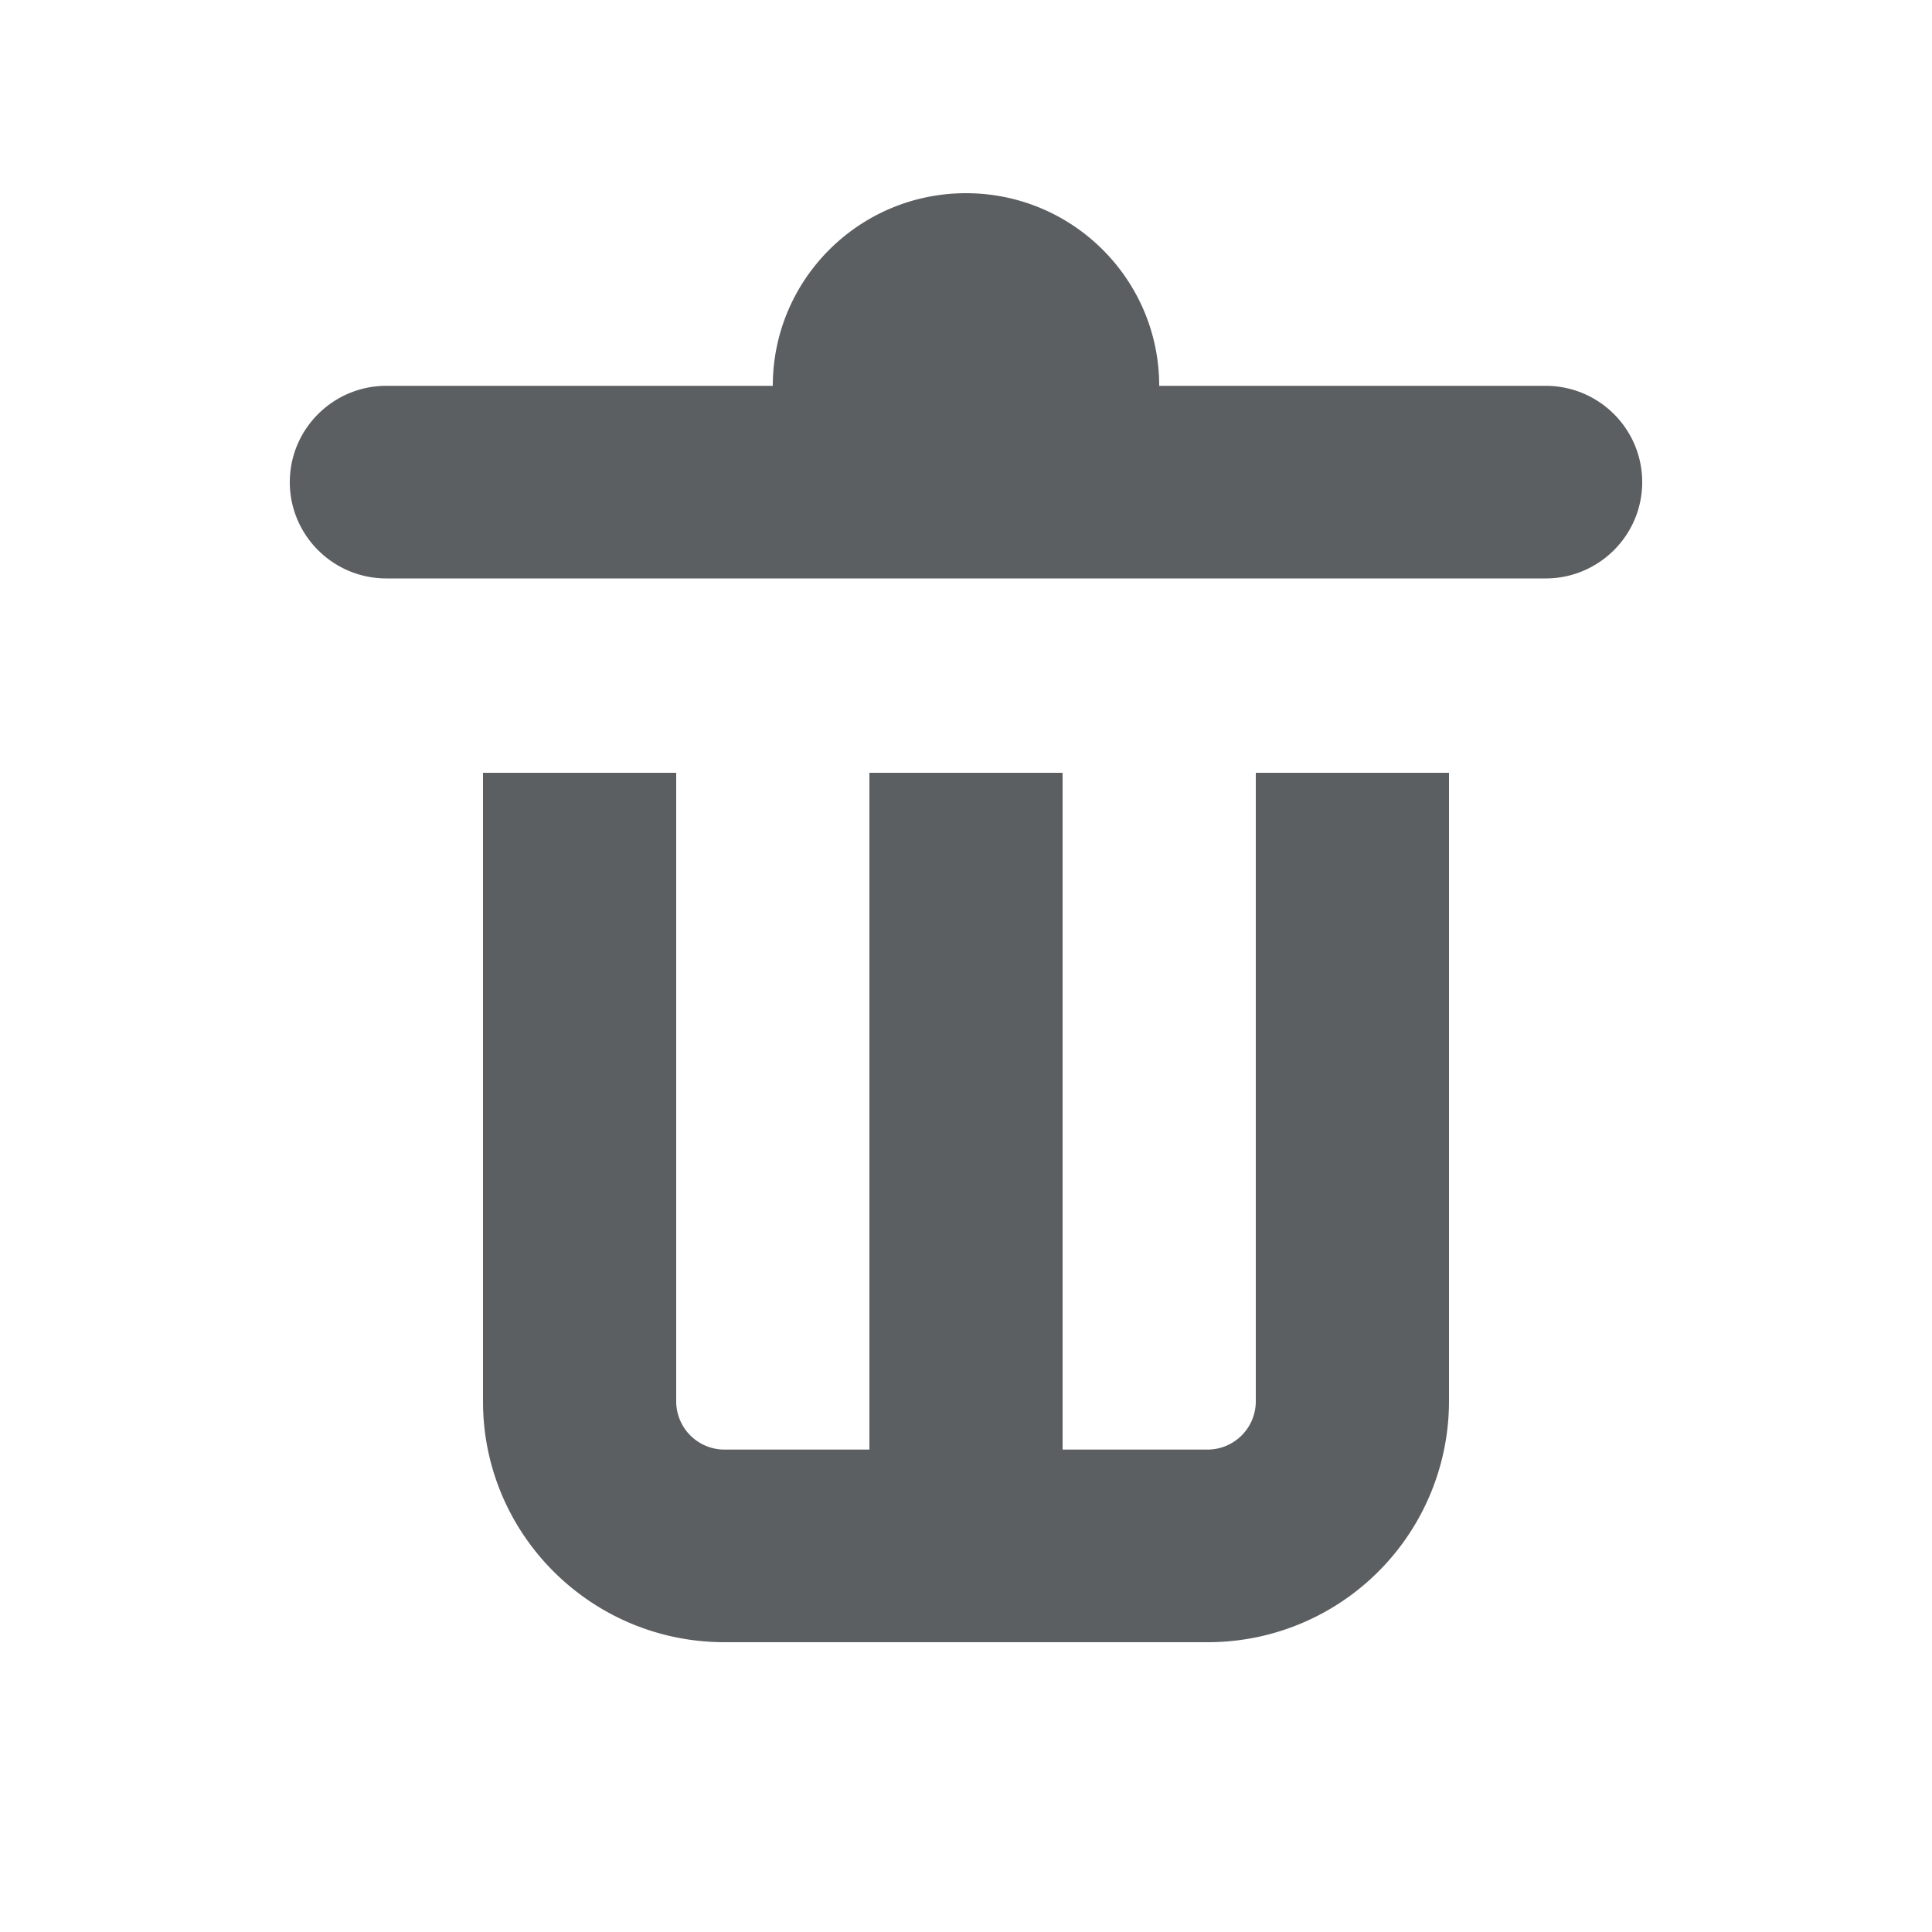 <?xml version="1.0" encoding="utf-8"?><!-- Uploaded to: SVG Repo, www.svgrepo.com, Generator: SVG Repo Mixer Tools -->
<svg width="800px" height="800px" viewBox="0 0 20 20" xmlns="http://www.w3.org/2000/svg"><path d="M8 3.994C8 2.893 8.895 2 10 2s2 .893 2 1.994h4c.552 0 1 .446 1 .997 0 .55-.448.997-1 .997H4c-.552 0-1-.447-1-.997s.448-.997 1-.997h4zM5 14.508V8h2v6.508a.5.5 0 00.5.498H9V8h2v7.006h1.5a.5.5 0 00.5-.498V8h2v6.508A2.496 2.496 0 0112.5 17h-5C6.12 17 5 15.884 5 14.508z" fill="#5C5F62"/></svg>